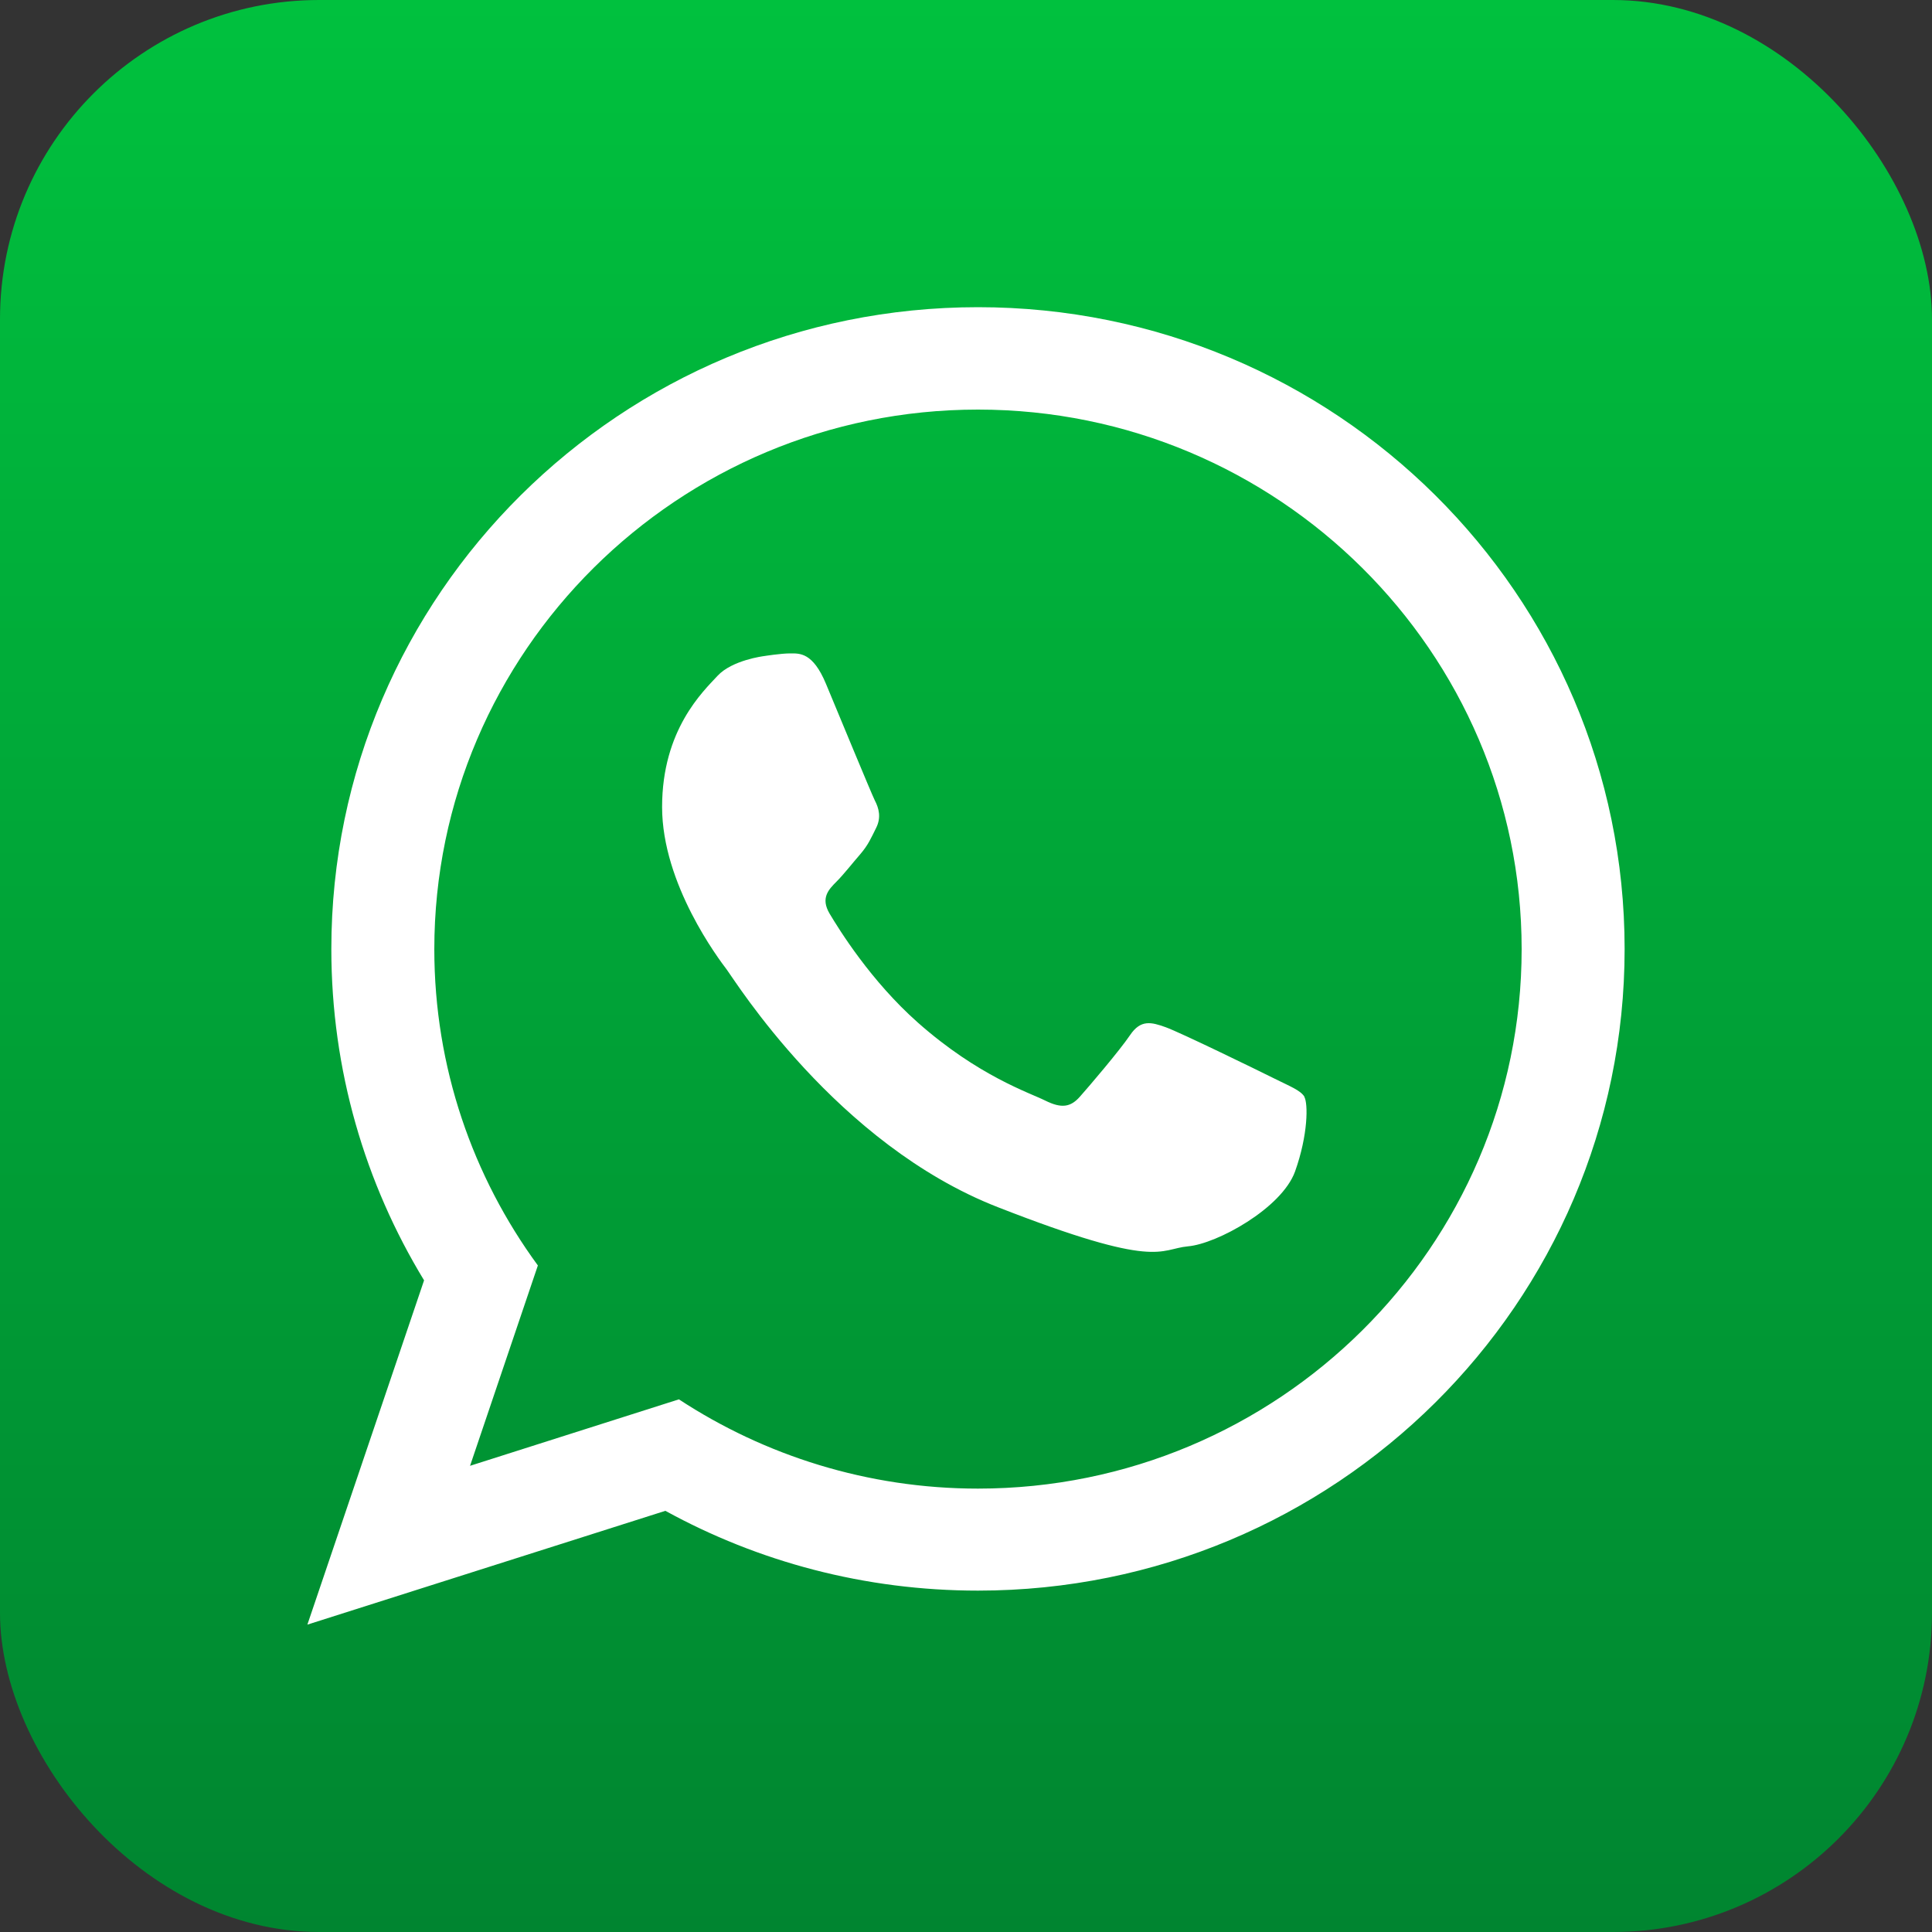 <?xml version="1.0" encoding="UTF-8"?><svg id="Ebene_2" xmlns="http://www.w3.org/2000/svg" xmlns:xlink="http://www.w3.org/1999/xlink" viewBox="0 0 100 100"><rect x="0" y="0" width="100" height="100" fill="#333333" stroke="none"/><defs><style>.cls-1{fill:url(#Degradado_sin_nombre_13);}.cls-1,.cls-2{stroke-width:0px;}.cls-2{fill:#fff;fill-rule:evenodd;}</style><linearGradient id="Degradado_sin_nombre_13" x1="50" y1="0" x2="50" y2="100" gradientUnits="userSpaceOnUse"><stop offset="0" stop-color="#00c13e"/><stop offset="1" stop-color="#008530"/></linearGradient></defs><g id="Ebene_1-2"><rect class="cls-1" width="100" height="100" rx="16.52" ry="16.52"/><path class="cls-2" d="M84.09,49.12c0,18.34-14.99,33.21-33.47,33.21-5.87,0-11.39-1.5-16.18-4.13l-18.53,5.89,6.04-17.82c-3.05-5.01-4.8-10.88-4.8-17.15,0-18.34,14.99-33.22,33.47-33.22s33.47,14.87,33.47,33.22h0ZM50.62,21.2c-15.52,0-28.14,12.53-28.14,27.93,0,6.11,1.99,11.77,5.36,16.37l-3.51,10.37,10.81-3.44c4.44,2.91,9.77,4.62,15.48,4.62,15.52,0,28.14-12.53,28.14-27.92s-12.63-27.93-28.14-27.93h0ZM67.52,56.77c-.21-.34-.75-.54-1.57-.95-.82-.41-4.86-2.38-5.61-2.65-.75-.27-1.3-.41-1.85.41-.55.81-2.12,2.65-2.6,3.19-.48.54-.95.61-1.78.2-.82-.41-3.47-1.27-6.6-4.04-2.44-2.16-4.08-4.82-4.57-5.64-.48-.81-.05-1.25.36-1.66.37-.37.82-.95,1.23-1.42.41-.48.55-.82.82-1.36.27-.54.14-1.02-.07-1.42-.2-.41-1.85-4.41-2.53-6.04-.68-1.63-1.36-1.57-1.85-1.57s-1.36.14-1.36.14c0,0-1.64.2-2.4,1.02-.75.81-2.87,2.79-2.87,6.79s2.94,7.88,3.35,8.42c.41.54,5.67,9.03,14.02,12.29,8.34,3.26,8.34,2.17,9.85,2.03,1.5-.13,4.85-1.97,5.54-3.87.68-1.9.68-3.53.48-3.87h0Z"/></g></svg>
